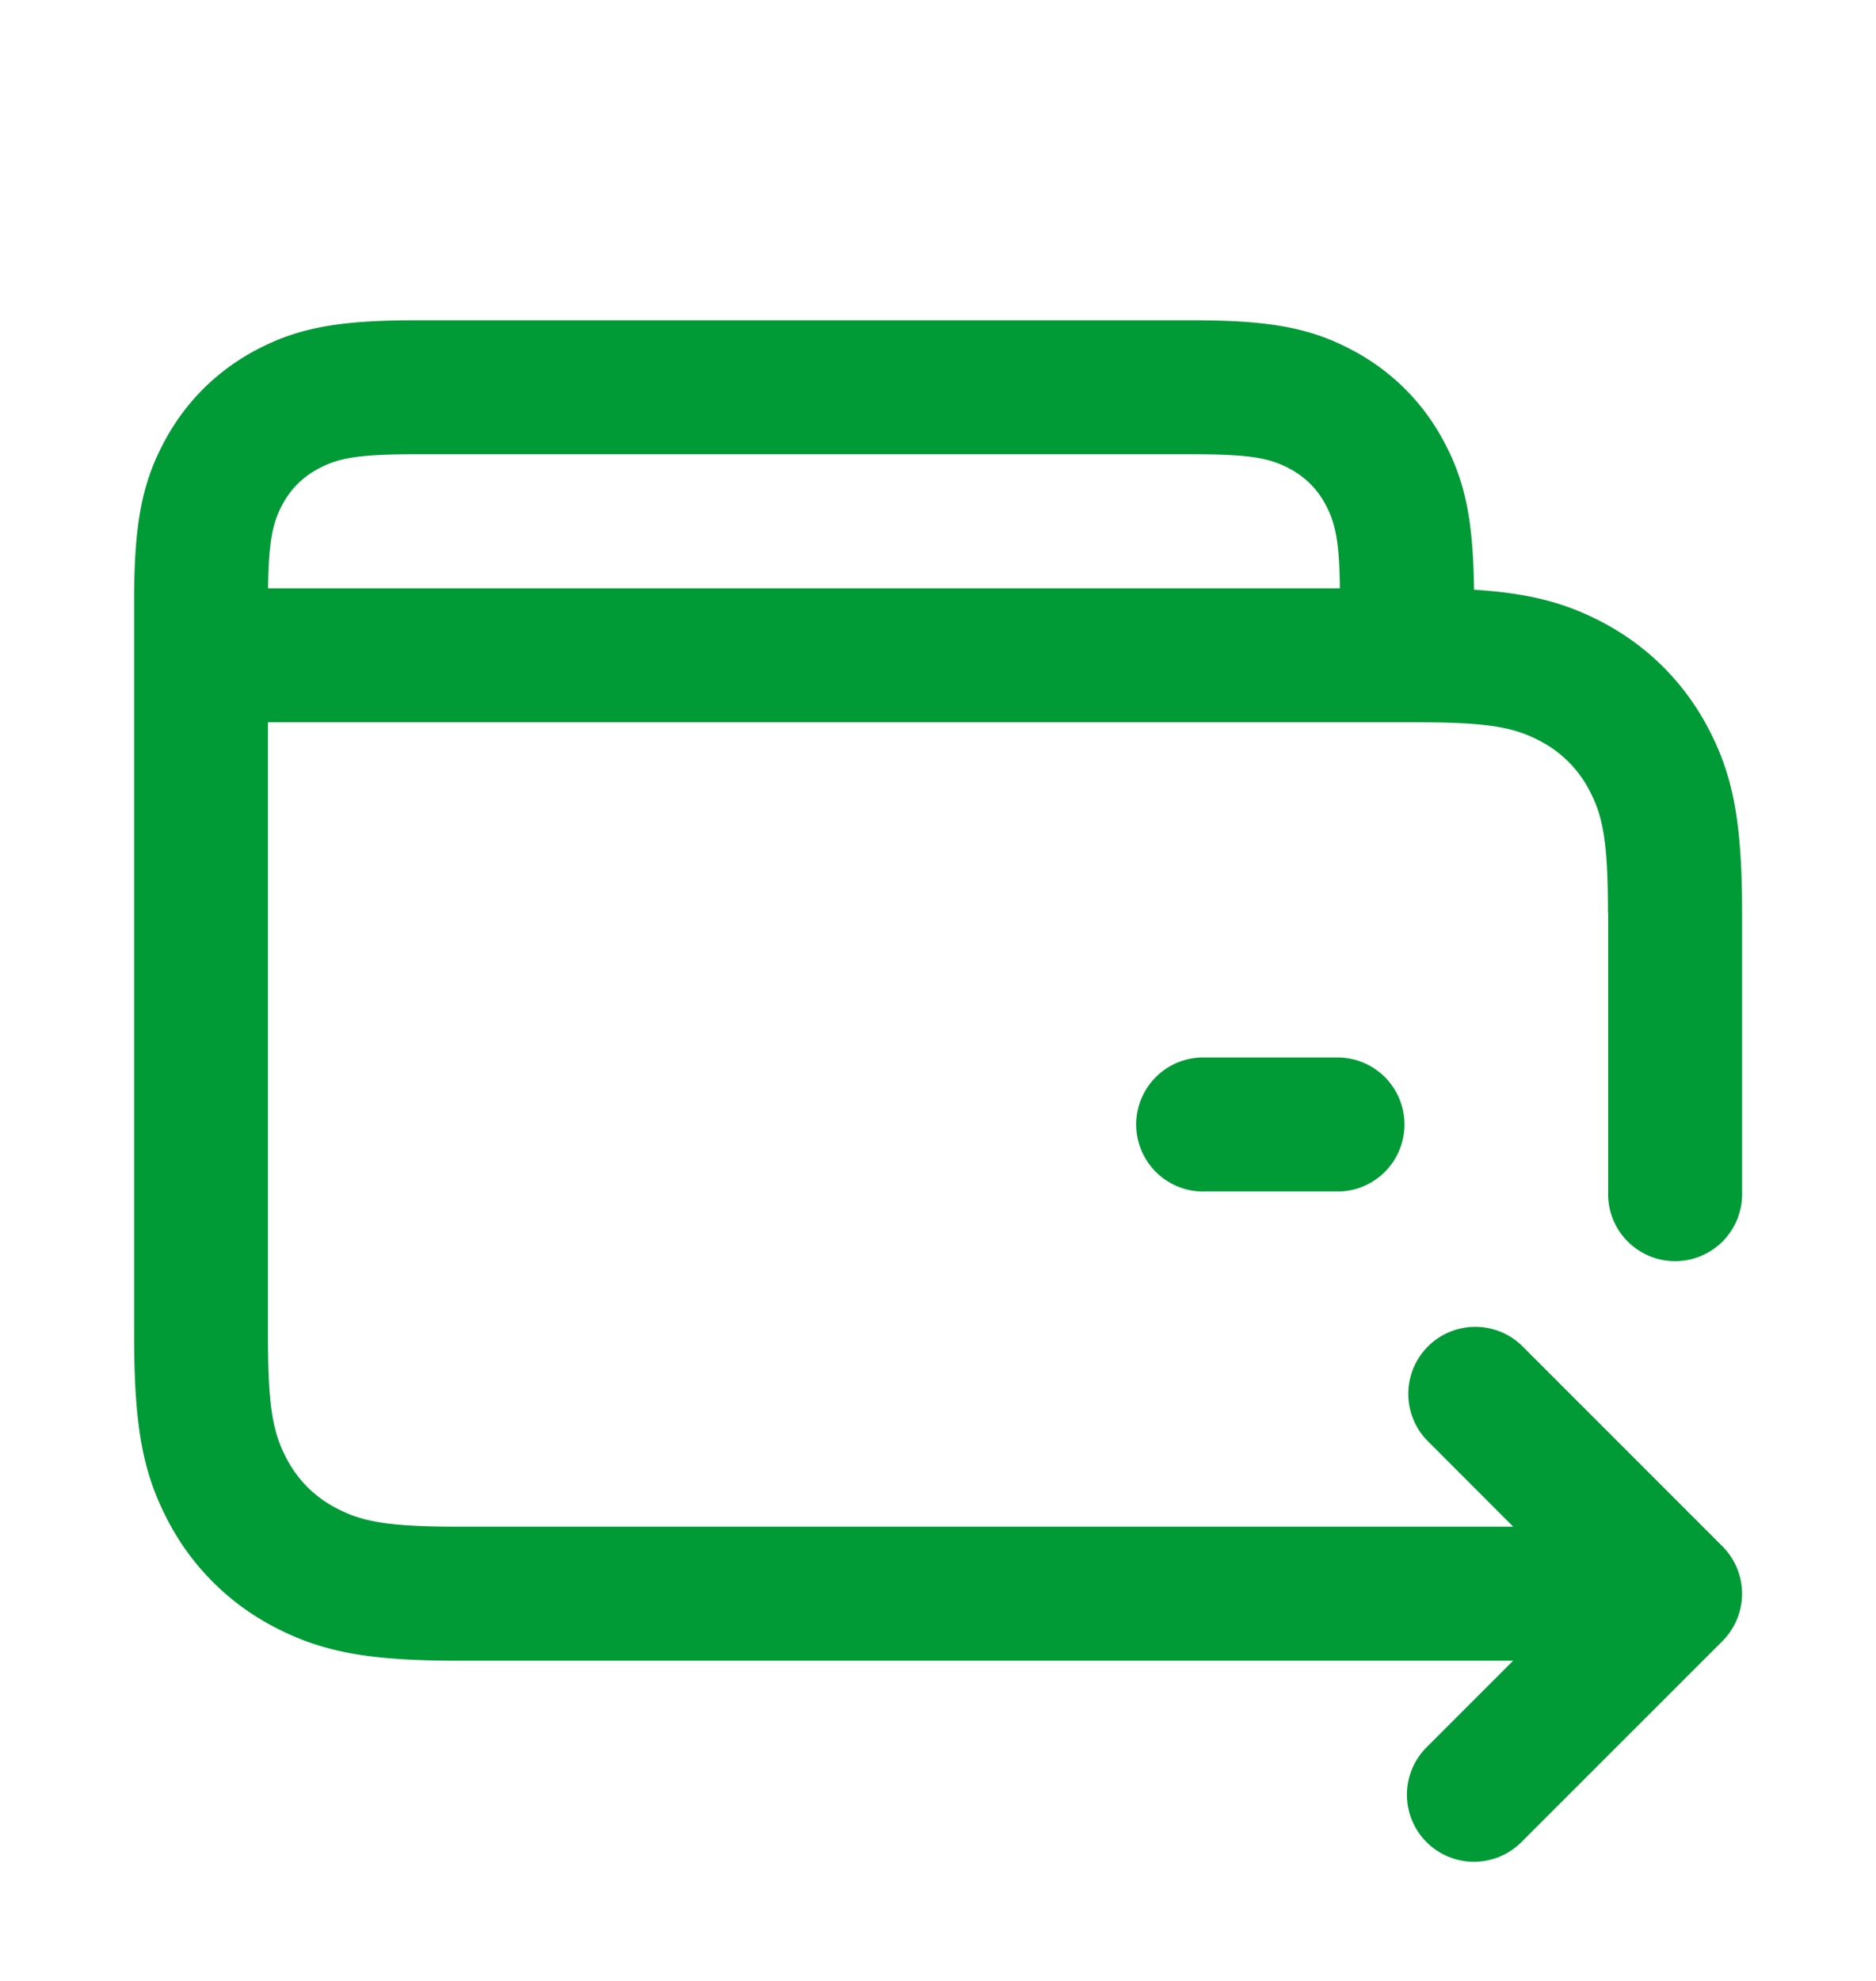 <svg xmlns="http://www.w3.org/2000/svg" width="18" height="19" fill="none"><path fill="#009A36" d="M15.428 8.758c0-.687-.047-.931-.181-1.183a1.11 1.11 0 0 0-.465-.465c-.252-.134-.496-.182-1.183-.182H2.571v5.885c0 .687.048.931.182 1.183.108.202.263.357.465.465.252.134.496.182 1.183.182h10.118l-.83-.831a.643.643 0 0 1 .908-.91l1.929 1.929a.643.643 0 0 1 0 .91l-1.929 1.928a.643.643 0 1 1-.909-.91l.83-.83H4.402c-.881 0-1.326-.087-1.79-.334a2.395 2.395 0 0 1-.992-.993c-.247-.463-.333-.908-.333-1.789v-7.17l.001-.035c.011-.644.09-1.002.29-1.375.2-.374.497-.671.87-.871.404-.216.792-.29 1.542-.29h7.45c.75 0 1.138.074 1.542.29.374.2.671.497.871.871.204.382.282.75.29 1.423.543.035.89.13 1.246.32.426.228.765.567.993.993.247.463.333.908.333 1.789v2.67a.643.643 0 1 1-1.285 0v-2.67Zm-2.57 1.385a.643.643 0 0 1 0 1.285H11.57a.643.643 0 1 1 0-1.285h1.286ZM11.44 4.357H3.989c-.556 0-.743.036-.935.139a.818.818 0 0 0-.344.343c-.094.176-.132.348-.138.804h10.284c-.005-.456-.044-.628-.138-.804a.818.818 0 0 0-.343-.343c-.192-.103-.38-.139-.935-.139Z"/></svg>